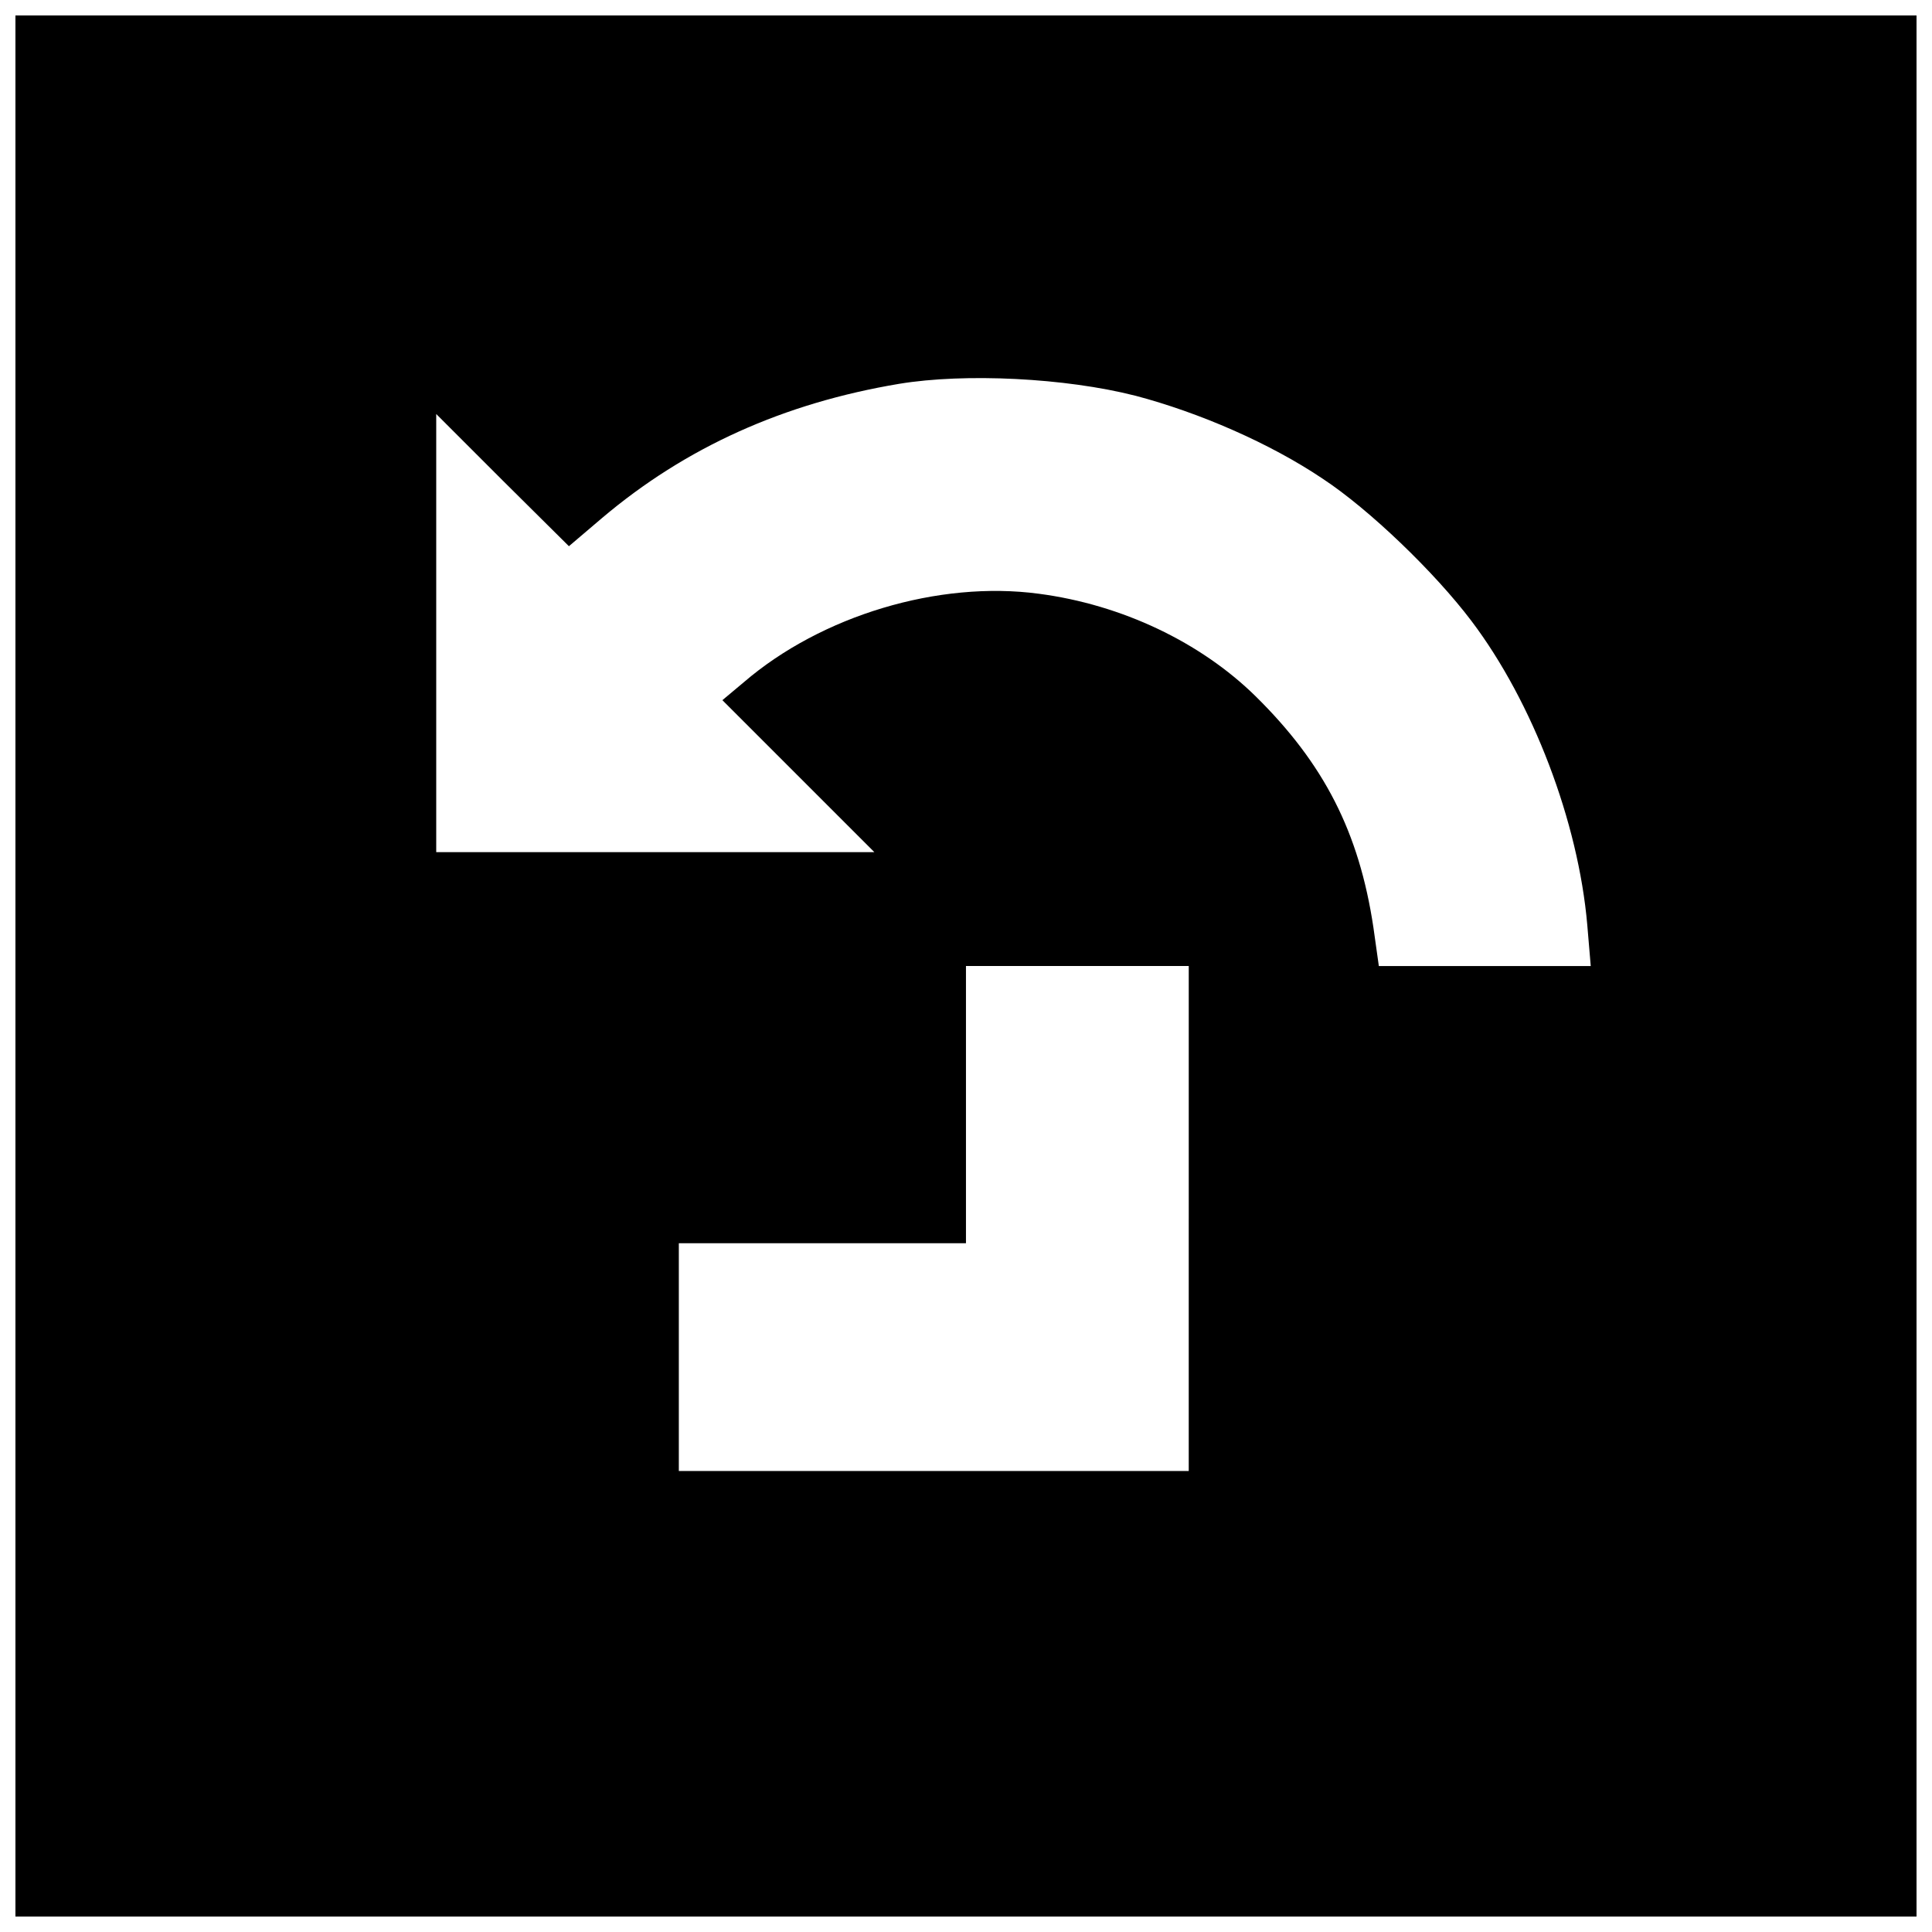 <?xml version="1.0" encoding="UTF-8"?>
<!-- Uploaded to: SVG Repo, www.svgrepo.com, Generator: SVG Repo Mixer Tools -->
<svg width="800px" height="800px" version="1.1" viewBox="144 144 512 512" xmlns="http://www.w3.org/2000/svg">
 <defs>
  <clipPath id="a">
   <path d="m148.09 148.09h503.81v503.81h-503.81z"/>
  </clipPath>
 </defs>
 <g clip-path="url(#a)">
  <path d="m148.09 400v251.91h503.81v-503.81h-503.81zm296.77-151.14c16.926 4.461 35.688 12.594 49.727 22.043 12.332 8.133 29.652 24.797 39.359 37.656 16.27 21.516 28.34 53.266 30.699 80.559l0.918 10.891h-56.156l-1.441-10.234c-3.805-25.32-13.121-43.426-31.227-61.27-14.562-14.301-35.426-24.273-57.465-27.16-26.504-3.543-57.598 5.773-78.195 23.484l-5.641 4.723 40.277 40.277h-116.11v-116.11l17.582 17.582 17.582 17.449 8.789-7.477c22.172-18.762 48.152-30.438 78.719-35.555 17.449-2.887 44.082-1.574 62.582 3.148zm14.168 218.05v66.914h-135.13v-60.352h76.094v-73.469h59.039v66.914z"/>
 </g>
</svg>